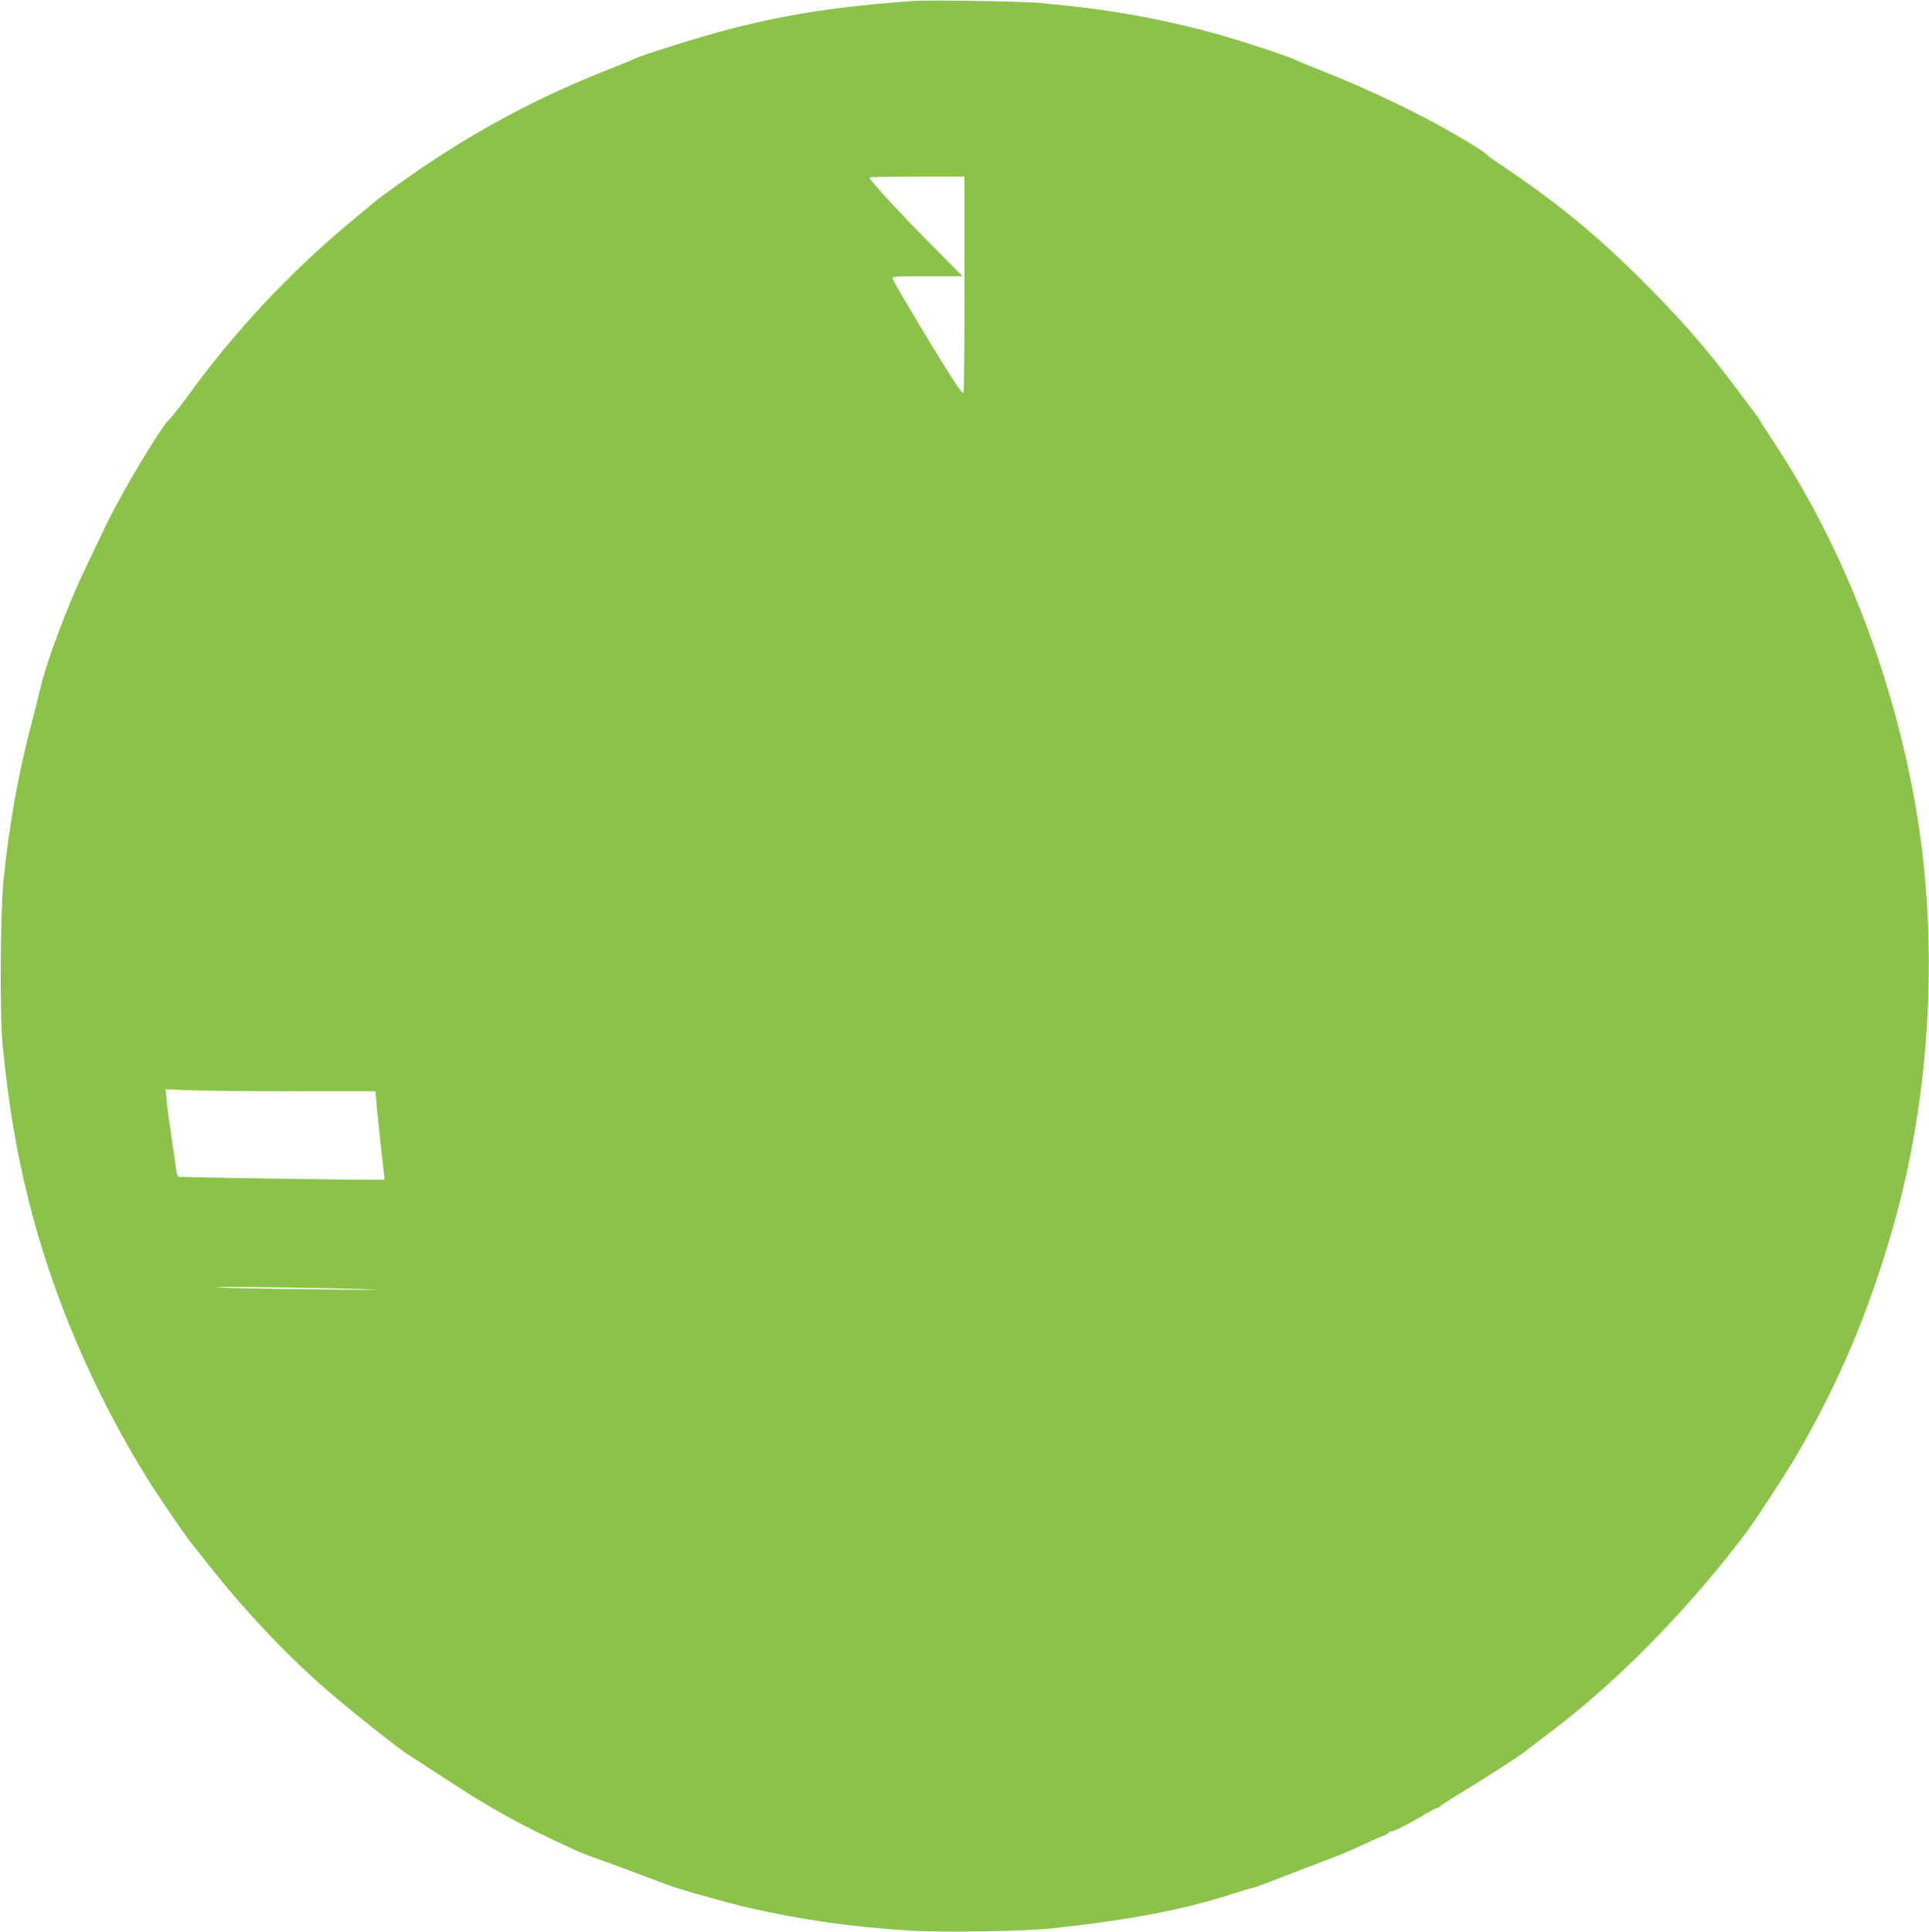 <?xml version="1.0" standalone="no"?>
<!DOCTYPE svg PUBLIC "-//W3C//DTD SVG 20010904//EN"
 "http://www.w3.org/TR/2001/REC-SVG-20010904/DTD/svg10.dtd">
<svg version="1.0" xmlns="http://www.w3.org/2000/svg"
 width="1278pt" height="1280pt" viewBox="0 0 1278 1280"
 preserveAspectRatio="xMidYMid meet">
<g transform="translate(0,1280) scale(0.1,-0.1)"
fill="#8bc34a" stroke="none">
<path d="M6055 12794 c-508 -37 -839 -88 -1230 -189 -170 -44 -586 -174 -621
-194 -11 -6 -98 -42 -194 -80 -404 -159 -779 -355 -1145 -596 -134 -88 -342
-237 -395 -282 -14 -12 -82 -69 -152 -127 -399 -333 -759 -717 -1064 -1136
-53 -74 -110 -146 -125 -160 -61 -54 -320 -487 -432 -720 -38 -80 -98 -205
-133 -279 -113 -233 -261 -629 -299 -800 -7 -31 -33 -135 -58 -231 -87 -332
-146 -662 -184 -1035 -21 -214 -25 -901 -5 -1095 40 -397 86 -672 167 -1005
157 -642 442 -1307 809 -1890 80 -126 240 -359 290 -420 13 -16 69 -87 124
-156 259 -324 550 -625 837 -864 181 -151 400 -323 459 -360 17 -10 121 -78
231 -150 327 -215 518 -320 889 -489 21 -10 75 -31 120 -46 68 -24 272 -100
481 -179 76 -29 392 -118 535 -151 359 -81 674 -126 1065 -151 218 -14 765 -5
950 15 527 58 876 125 1199 231 59 19 113 35 119 35 6 0 44 13 86 29 42 17
144 55 226 87 299 114 332 127 430 174 55 26 111 51 125 55 14 4 33 14 42 23
10 8 18 13 18 9 0 -9 117 50 206 104 45 27 86 49 92 49 6 0 17 6 24 13 7 8 70
48 139 90 137 82 394 248 420 270 9 8 92 71 185 142 426 322 880 783 1262
1283 72 93 284 418 362 552 275 475 470 935 629 1490 258 896 310 1930 145
2840 -160 878 -491 1713 -956 2407 -37 56 -68 105 -68 108 0 2 -6 13 -14 22
-8 10 -75 99 -149 198 -188 252 -357 446 -602 691 -321 322 -582 535 -982 803
-34 22 -64 45 -68 51 -9 14 -173 114 -321 195 -199 109 -506 253 -724 339
-107 42 -208 84 -225 93 -34 17 -307 108 -460 153 -215 62 -469 119 -685 154
-191 30 -233 36 -535 66 -99 11 -744 21 -840 14z m335 -1877 c0 -393 -3 -717
-7 -720 -3 -4 -25 21 -48 56 -93 139 -404 657 -421 700 -6 16 14 17 228 17
l235 0 -221 223 c-200 202 -396 415 -396 431 0 3 142 6 315 6 l315 0 0 -713z
m-4445 -5347 l542 0 12 -132 c7 -73 21 -205 31 -292 11 -88 18 -161 17 -162
-5 -5 -1358 15 -1366 20 -5 3 -11 25 -14 48 -3 24 -16 117 -30 208 -14 91 -29
201 -32 244 l-8 79 153 -6 c84 -4 397 -7 695 -7z m450 -1311 c190 -5 99 -6
-280 -2 -308 3 -607 9 -665 13 -120 8 526 1 945 -11z"/>
</g>
</svg>
